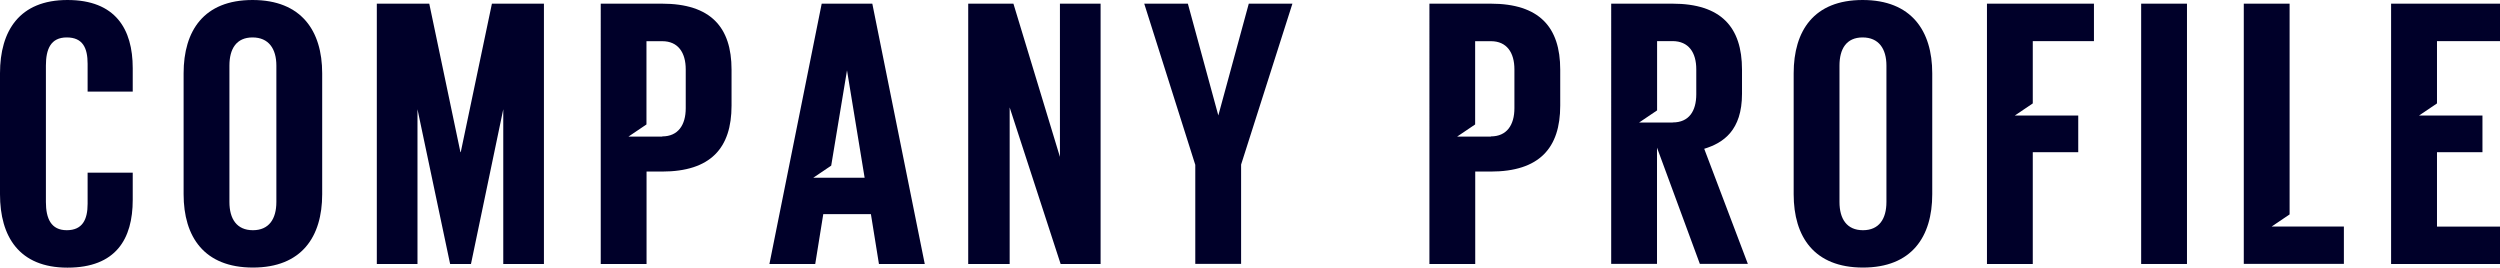 <?xml version="1.0" encoding="UTF-8"?>
<svg id="_レイヤー_2" data-name="レイヤー 2" xmlns="http://www.w3.org/2000/svg" viewBox="0 0 286.48 30.67">
  <defs>
    <style>
      .cls-1 {
        fill: #000029;
      }
    </style>
  </defs>
  <g id="_レイヤー_1-2" data-name="レイヤー 1">
    <g>
      <path class="cls-1" d="M0,22.26v-13.86C0,3.53,2.23,0,7.73,0s7.48,3.32,7.48,7.81v2.69h-5.17v-3.19c0-1.81-.55-3.02-2.39-3.02s-2.39,1.34-2.39,3.23v15.63c0,1.89.59,3.23,2.39,3.23s2.39-1.22,2.39-3.02v-3.57h5.17v3.11c0,4.49-1.93,7.77-7.48,7.77S0,27.09,0,22.26Z"/>
      <path class="cls-1" d="M21.04,22.26v-13.86c0-4.87,2.31-8.4,7.9-8.4s7.98,3.53,7.98,8.4v13.86c0,4.87-2.35,8.4-7.94,8.4s-7.94-3.53-7.94-8.4ZM31.67,23.15V7.52c0-1.93-.88-3.23-2.73-3.23s-2.65,1.3-2.65,3.23v15.63c0,1.93.84,3.23,2.69,3.23s2.69-1.3,2.69-3.23Z"/>
      <path class="cls-1" d="M43.18.42h6.01l3.57,17.01h.04L56.37.42h5.96v29.83h-4.66V12.52l-3.7,17.73h-2.39l-3.74-17.73v17.73h-4.66V.42Z"/>
      <path class="cls-1" d="M68.84.42h7.01c5.59,0,7.98,2.69,7.98,7.56v4.12c0,4.87-2.39,7.56-7.98,7.56h-1.76v10.59h-5.25V.42ZM75.89,15.63c1.81,0,2.69-1.3,2.69-3.23v-4.45c0-1.93-.88-3.23-2.69-3.23h-1.81v9.54l-2.06,1.39h3.86Z"/>
      <path class="cls-1" d="M94.16.42h5.8l6.01,29.83h-5.25l-.92-5.71h-5.46l-.92,5.71h-5.25L94.16.42ZM99.08,20.37l-2.02-12.31-1.81,10.92-2.06,1.39h5.88Z"/>
      <path class="cls-1" d="M110.96.42h5.17l5.33,17.56V.42h4.66v29.83h-4.58l-5.84-17.94v17.94h-4.75V.42Z"/>
      <path class="cls-1" d="M136.96,18.86L131.12.42h5l3.49,12.81,3.49-12.81h5l-5.88,18.44v11.38h-5.25v-11.38Z"/>
      <path class="cls-1" d="M163.8.42h7.01c5.59,0,7.98,2.69,7.98,7.56v4.12c0,4.87-2.39,7.56-7.98,7.56h-1.76v10.59h-5.25V.42ZM170.85,15.63c1.81,0,2.69-1.3,2.69-3.23v-4.45c0-1.93-.88-3.23-2.69-3.23h-1.81v9.54l-2.06,1.39h3.86Z"/>
      <path class="cls-1" d="M184.63.42h7.01c5.59,0,7.98,2.69,7.98,7.56v2.77c0,4.2-2.14,5.63-4.33,6.3l5,13.19h-5.5l-4.91-13.32v13.32h-5.25V.42ZM191.69,14.03c1.85,0,2.69-1.3,2.69-3.23v-2.86c0-1.93-.88-3.23-2.73-3.23h-1.76v7.94l-2.06,1.39h3.86Z"/>
      <path class="cls-1" d="M205.54,22.26v-13.86c0-4.87,2.31-8.4,7.9-8.4s7.98,3.53,7.98,8.4v13.86c0,4.87-2.35,8.4-7.94,8.4s-7.94-3.53-7.94-8.4ZM216.17,23.15V7.52c0-1.93-.88-3.23-2.73-3.23s-2.65,1.3-2.65,3.23v15.63c0,1.93.84,3.23,2.69,3.23s2.69-1.3,2.69-3.23Z"/>
      <path class="cls-1" d="M227.68.42h12.27v4.29h-7.01v7.14l-2.06,1.39h7.27v4.2h-5.21v12.81h-5.25V.42Z"/>
      <path class="cls-1" d="M245.36.42h5.25v29.83h-5.25V.42Z"/>
      <path class="cls-1" d="M257.12.42h5.25v24.15l-2.06,1.39h8.28v4.28h-11.47V.42Z"/>
      <path class="cls-1" d="M274,.42h12.48v4.29h-7.22v7.14l-2.06,1.39h7.27v4.2h-5.21v8.53h7.22v4.28h-12.48V.42Z"/>
    </g>
  </g>
</svg>